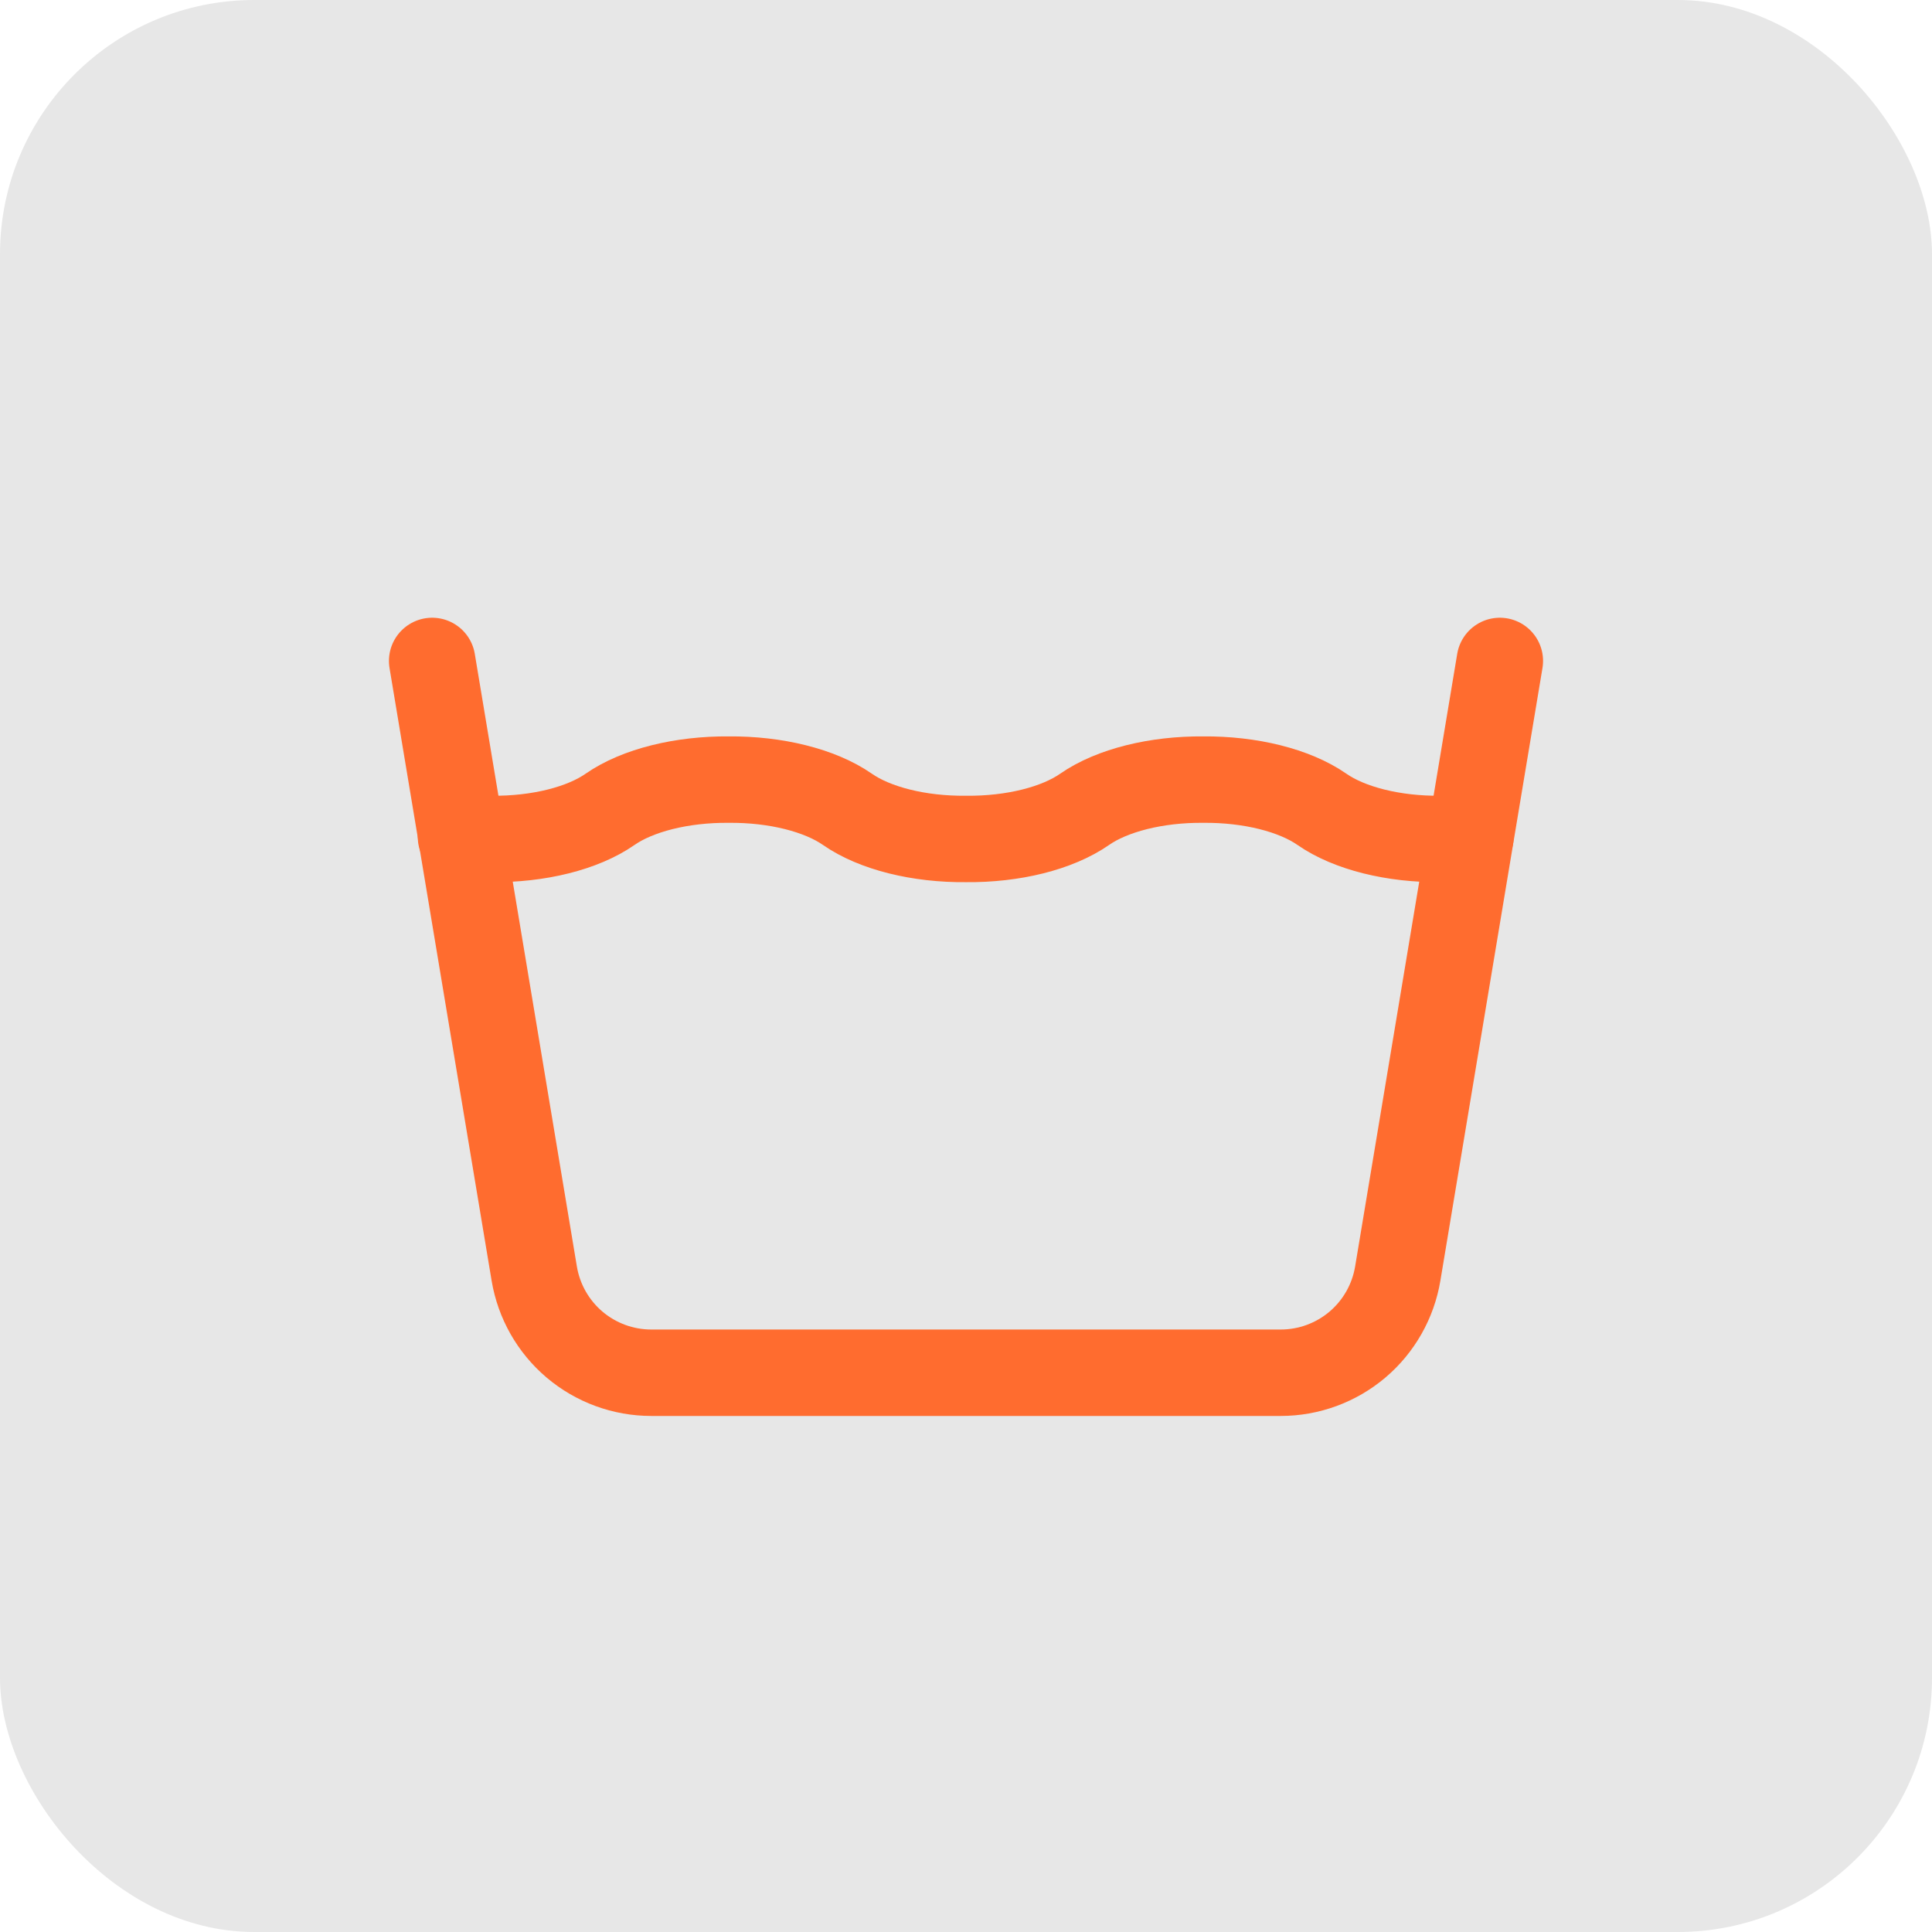 <?xml version="1.0" encoding="UTF-8"?> <svg xmlns="http://www.w3.org/2000/svg" width="38" height="38" viewBox="0 0 38 38" fill="none"><rect width="38" height="38" rx="5" fill="#E7E7E7"></rect><path d="M9.067 16.46C9.263 16.484 9.463 16.498 9.667 16.501C10.589 16.511 11.463 16.293 12 15.918C12.538 15.544 13.412 15.326 14.334 15.334C15.255 15.326 16.129 15.544 16.667 15.918C17.205 16.293 18.079 16.511 19 16.501C19.922 16.511 20.796 16.293 21.334 15.918C21.872 15.544 22.745 15.326 23.667 15.334C24.589 15.326 25.462 15.544 26 15.918C26.538 16.293 27.412 16.511 28.334 16.501C28.533 16.499 28.728 16.486 28.921 16.461" stroke="#FF6C2F" stroke-width="1.7" stroke-linecap="round" stroke-linejoin="round"></path><path d="M8.5 13L10.508 25.05C10.599 25.595 10.88 26.09 11.301 26.447C11.723 26.804 12.257 27 12.81 27H25.19C25.743 27 26.277 26.804 26.699 26.447C27.12 26.09 27.401 25.595 27.492 25.05L29.5 13" stroke="#FF6C2F" stroke-width="1.7" stroke-linecap="round" stroke-linejoin="round"></path></svg> 